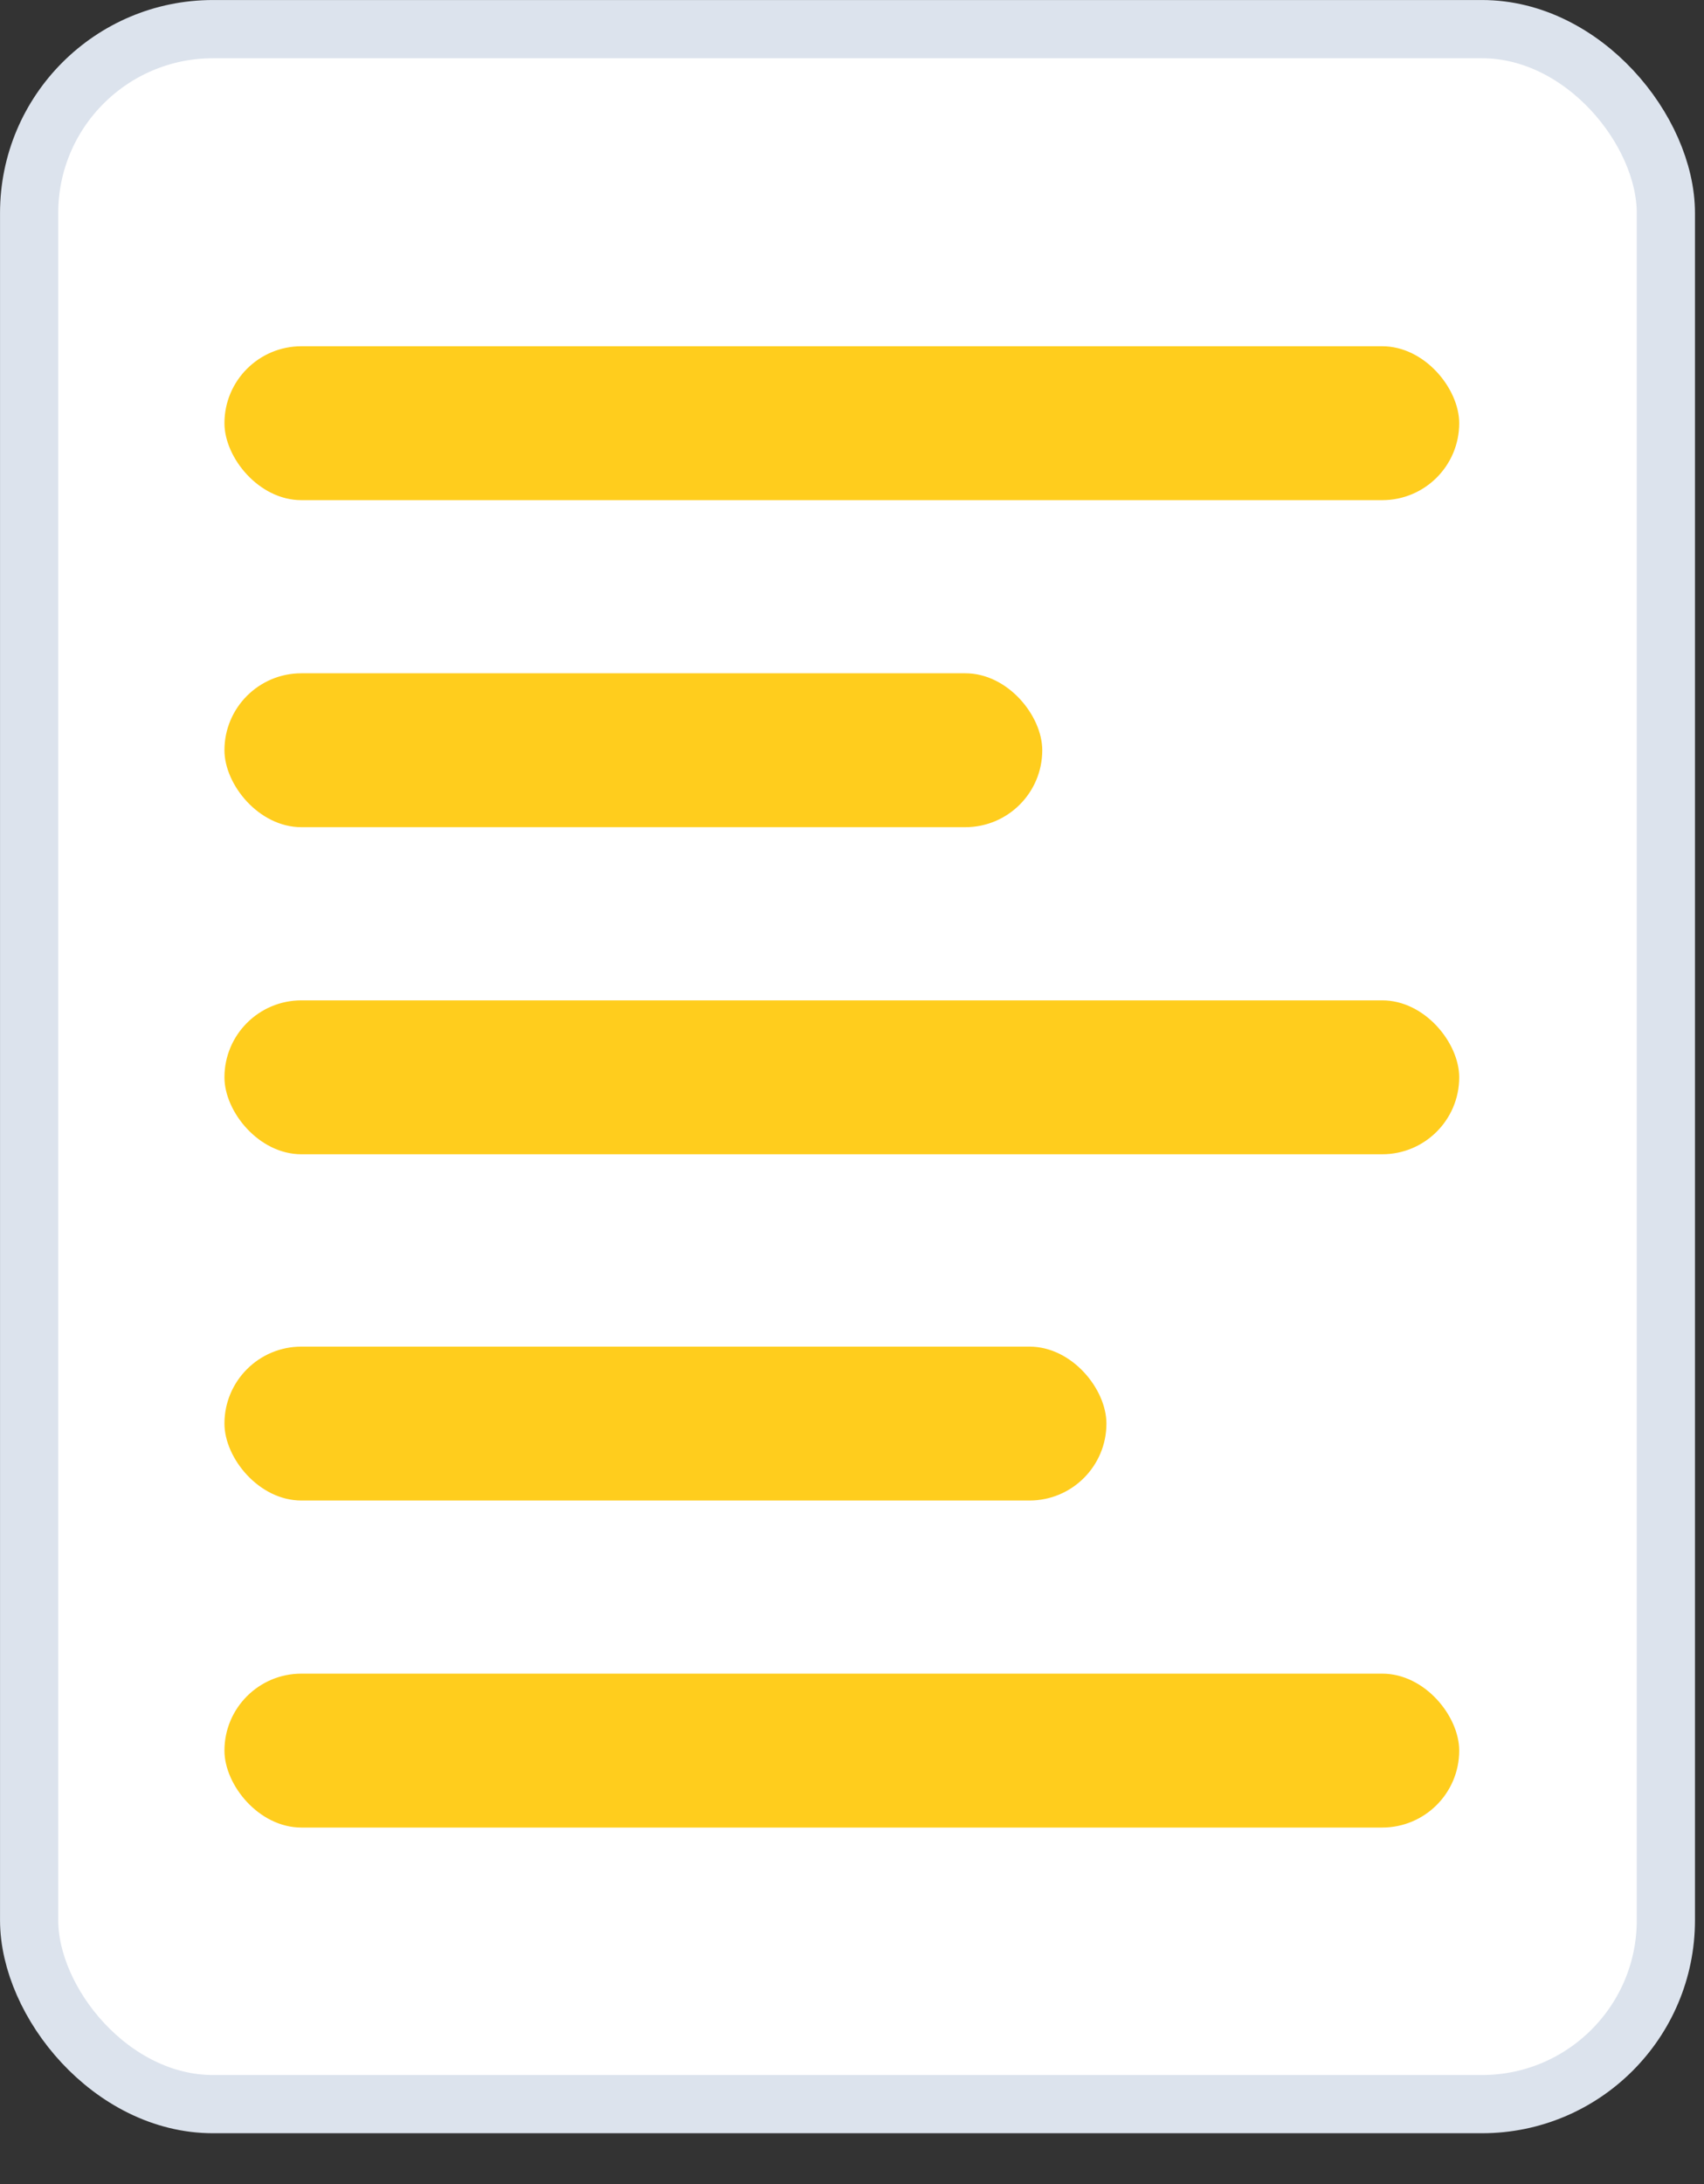 <svg width="32" height="41" viewBox="0 0 32 41" fill="none" xmlns="http://www.w3.org/2000/svg">
<rect x="0" y="0" width="32" height="41" fill="#333333" stroke="none"/>
<rect x="0.547" y="0.547" width="30.737" height="38.952" rx="3.453" fill="white" stroke="#DCE3ED" stroke-width="1.093"/>
<rect x="4.215" y="6.5" width="23.188" height="2.889" rx="1.445" fill="#FFCD1D"/>
<rect x="4.215" y="12.639" width="15.358" height="2.889" rx="1.445" fill="#FFCD1D"/>
<rect x="4.215" y="18.779" width="23.188" height="2.889" rx="1.445" fill="#FFCD1D"/>
<rect x="4.215" y="25.279" width="16.563" height="2.889" rx="1.445" fill="#FFCD1D"/>
<rect x="4.215" y="31.418" width="23.188" height="2.889" rx="1.445" fill="#FFCD1D"/>
</svg>
